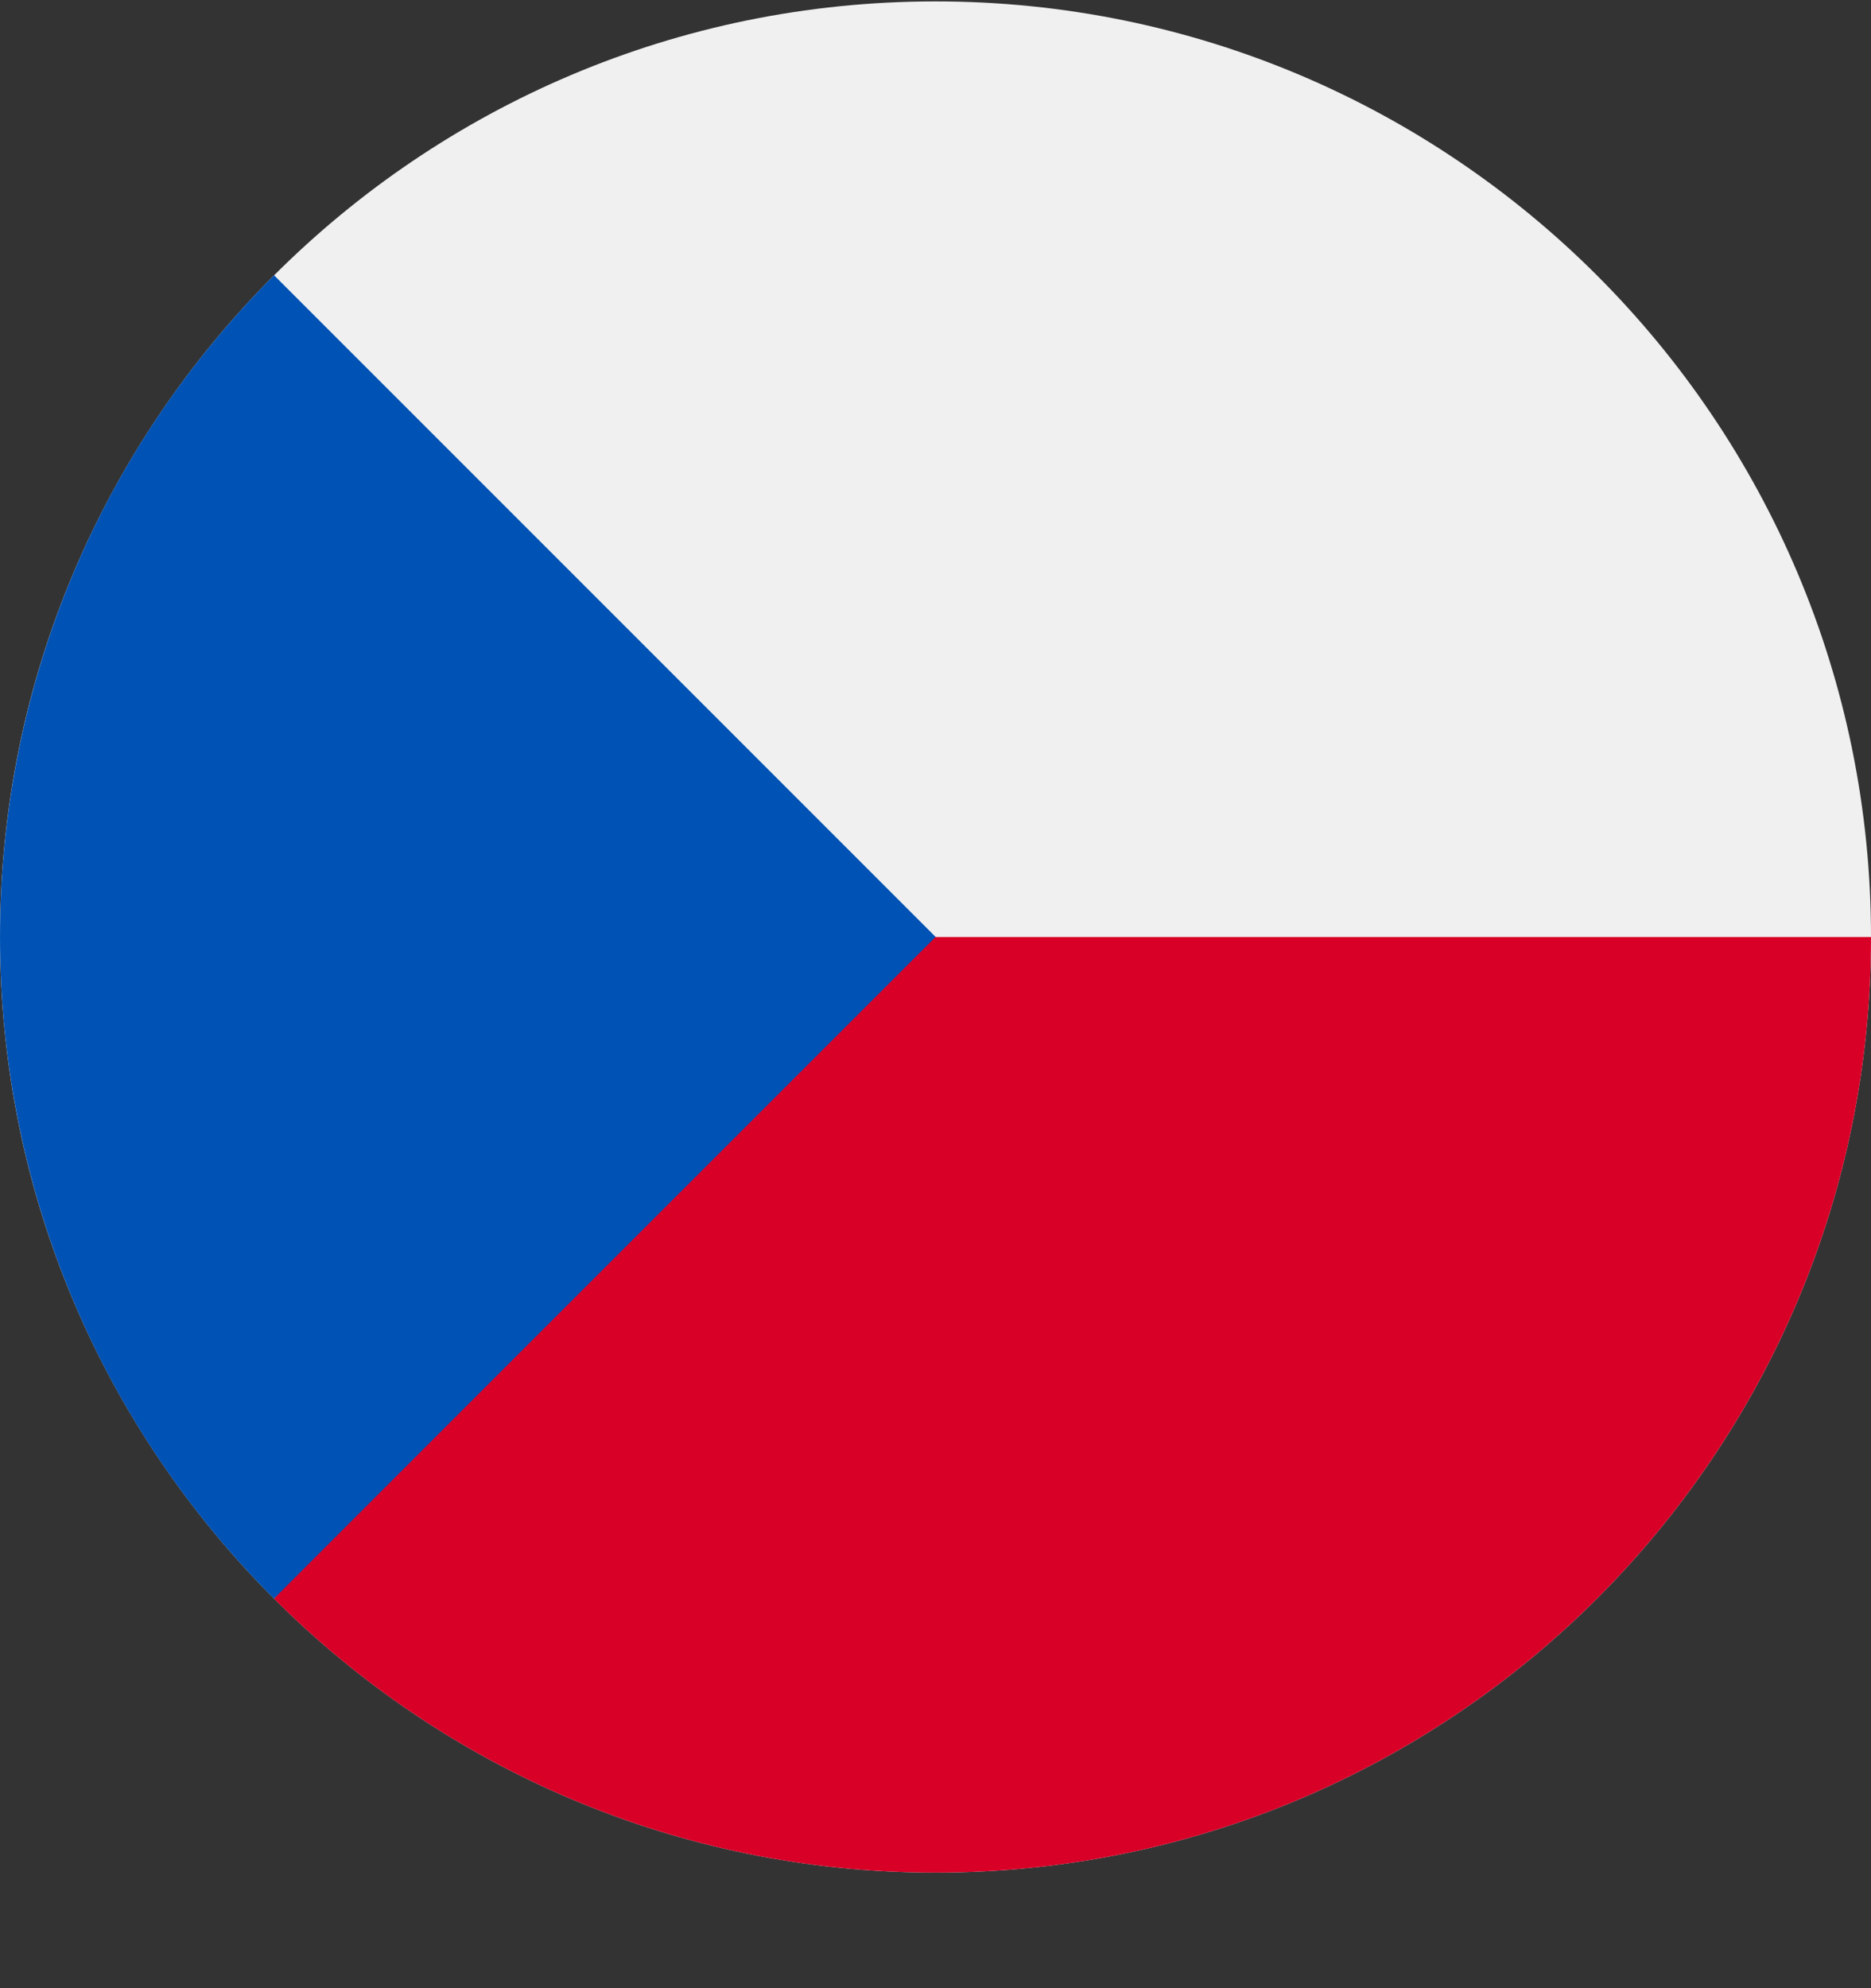 <svg width="16" height="17" viewBox="0 0 16 17" fill="none" xmlns="http://www.w3.org/2000/svg">
<rect x="0" y="0" width="16" height="17" fill="#333333" stroke="none"/>
<g clip-path="url(#clip0_2108_245)">
<path d="M8 16.012C12.418 16.012 16 12.43 16 8.012C16 3.593 12.418 0.012 8 0.012C3.582 0.012 0 3.593 0 8.012C0 12.43 3.582 16.012 8 16.012Z" fill="#F0F0F0"/>
<path d="M7.304 8.012C7.304 8.012 2.347 13.67 2.343 13.669C3.79 15.116 5.791 16.012 8 16.012C12.418 16.012 16 12.43 16 8.012H7.304Z" fill="#D80027"/>
<path d="M2.344 2.354C-0.781 5.479 -0.781 10.544 2.343 13.669C3.634 12.377 4.876 11.135 8.001 8.011L2.344 2.354Z" fill="#0052B4"/>
</g>
<defs>
<clipPath id="clip0_2108_245">
<rect width="16" height="16" fill="white" transform="translate(0 0.012)"/>
</clipPath>
</defs>
</svg>
